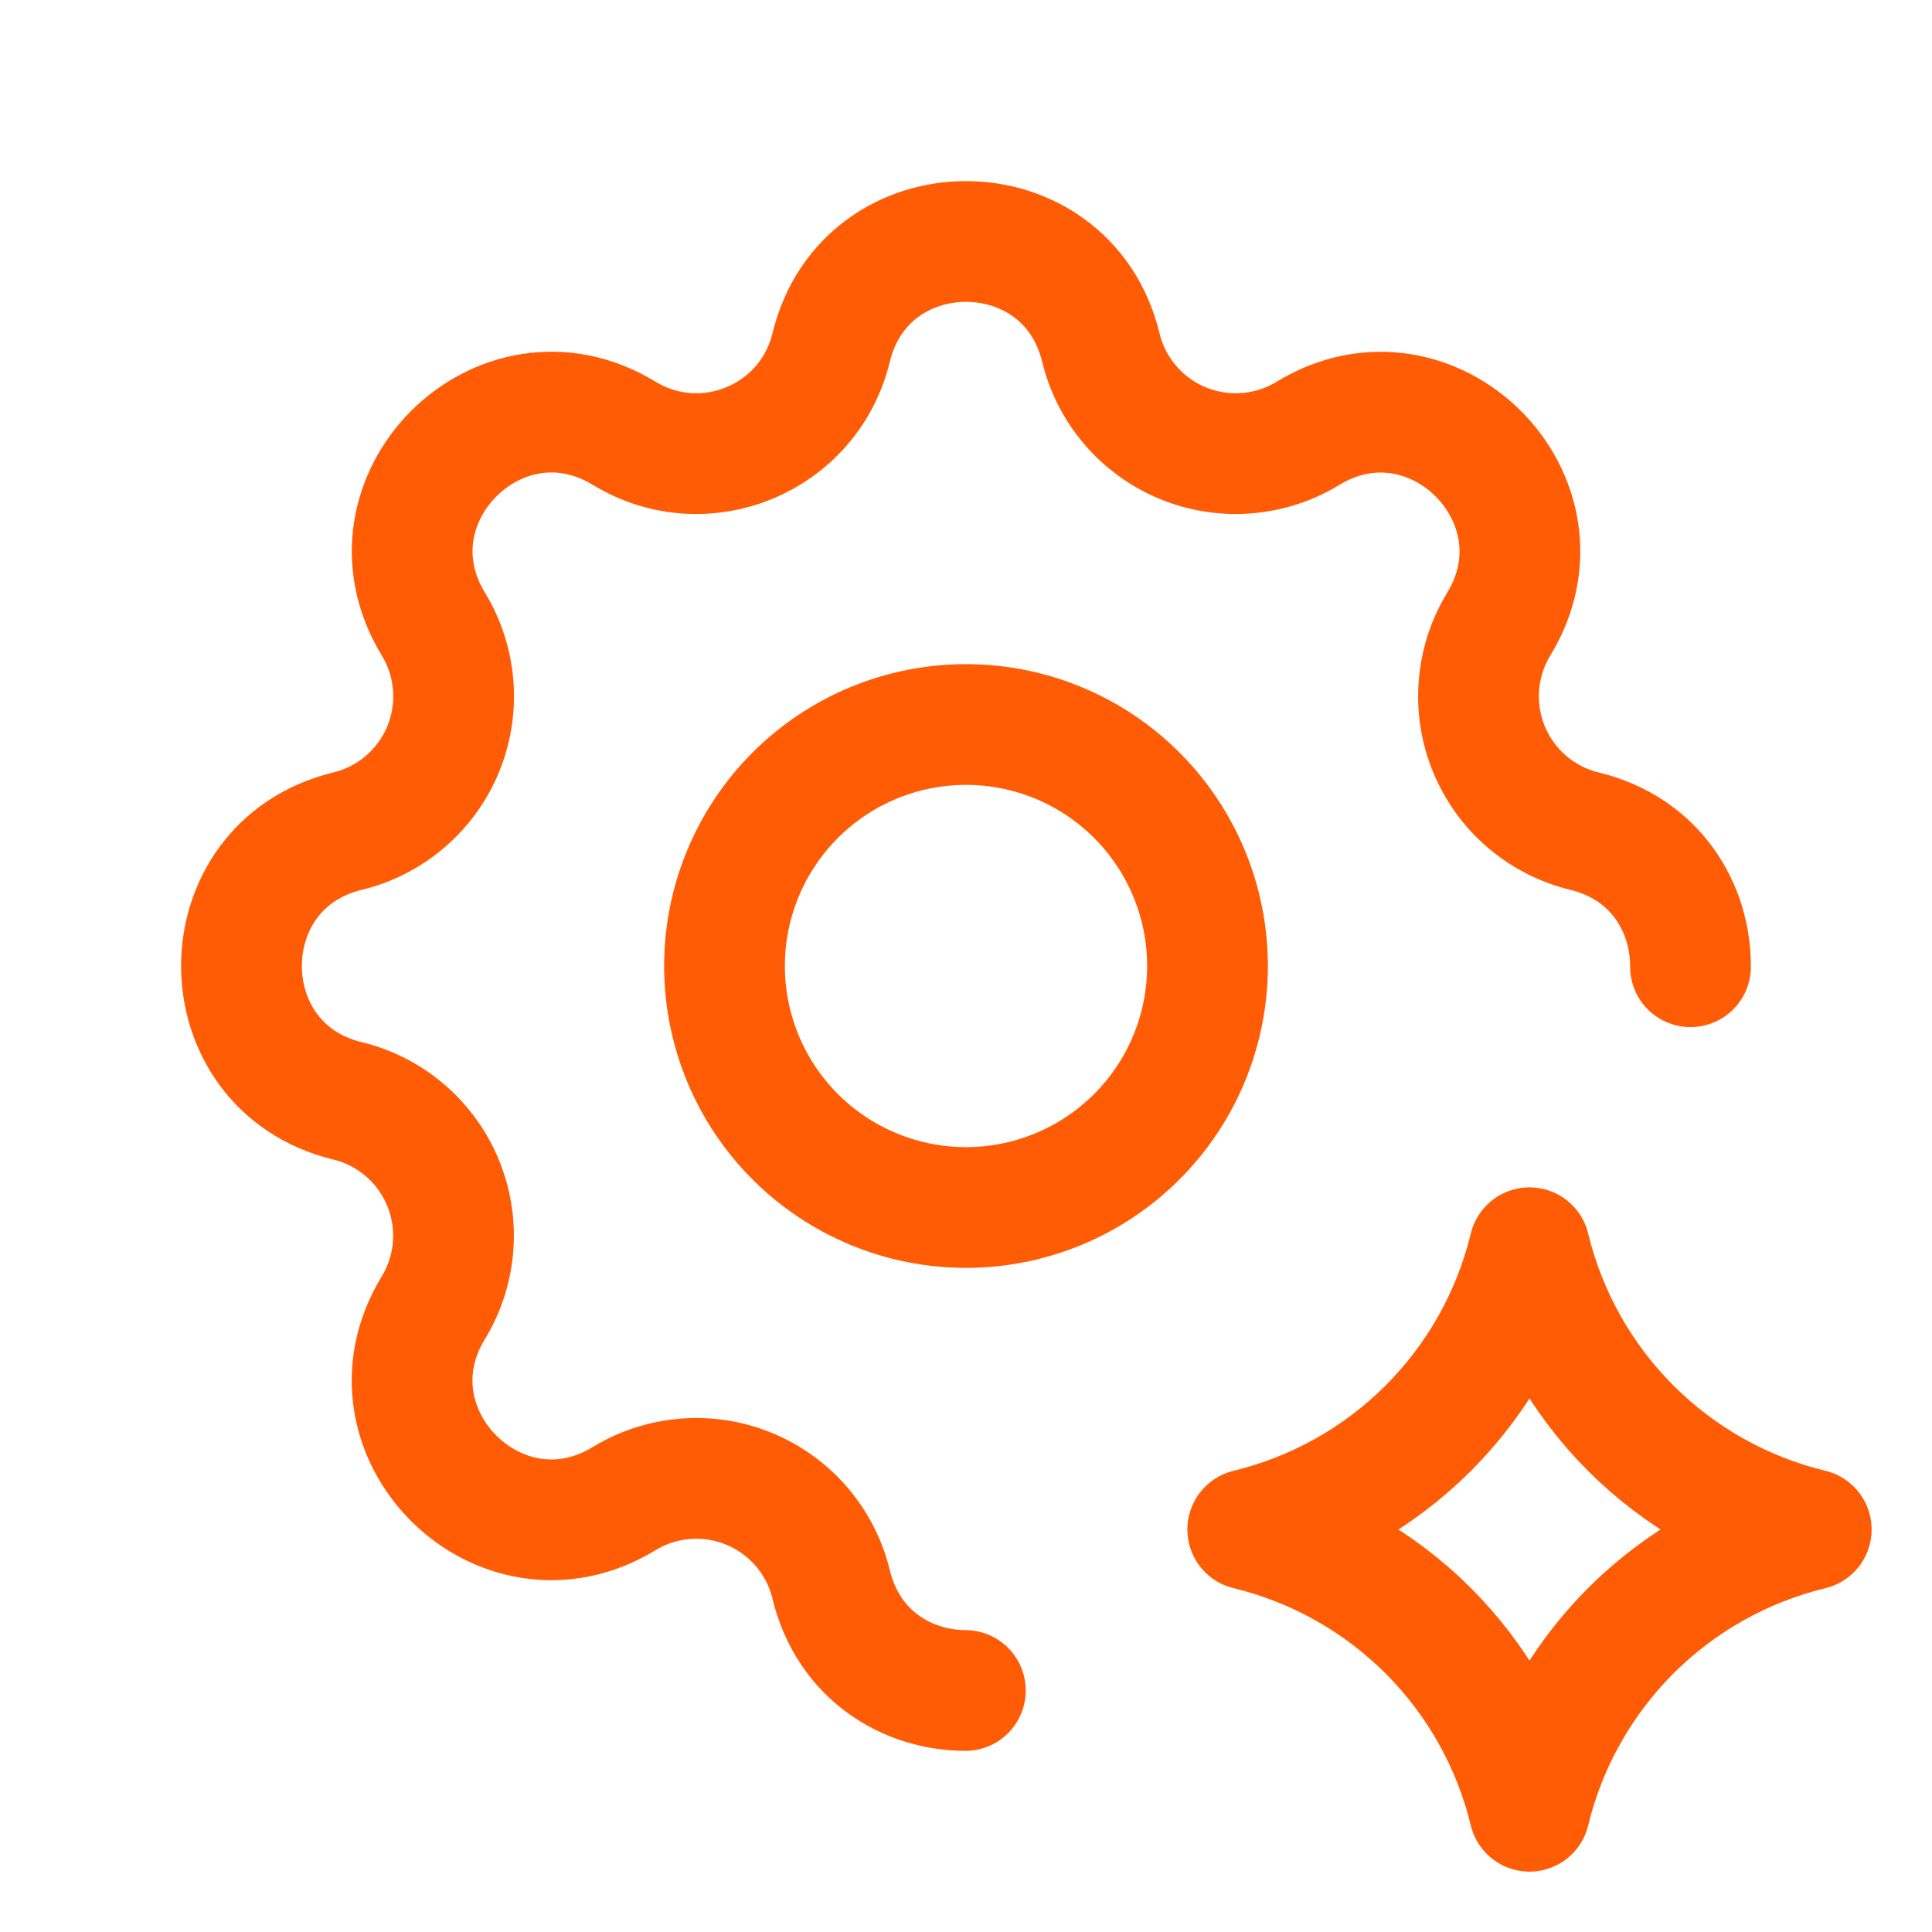 <svg width="64" height="64" viewBox="0 0 64 64" fill="none" xmlns="http://www.w3.org/2000/svg">
<g clip-path="url(#clip0_3_5054)">
<path d="M31.979 56C30.037 55.992 28.099 54.821 27.533 52.488C27.363 51.785 27.029 51.131 26.558 50.581C26.087 50.031 25.494 49.6 24.825 49.323C24.156 49.046 23.432 48.931 22.71 48.987C21.988 49.043 21.29 49.269 20.672 49.645C16.557 52.152 11.845 47.443 14.352 43.325C14.728 42.708 14.954 42.01 15.009 41.289C15.065 40.567 14.95 39.843 14.673 39.175C14.396 38.507 13.966 37.913 13.417 37.443C12.867 36.972 12.215 36.638 11.512 36.467C6.829 35.331 6.829 28.669 11.512 27.533C12.216 27.363 12.869 27.029 13.419 26.558C13.969 26.087 14.4 25.494 14.677 24.825C14.954 24.156 15.069 23.432 15.013 22.71C14.957 21.988 14.732 21.29 14.355 20.672C11.848 16.557 16.557 11.845 20.675 14.352C23.341 15.973 26.797 14.539 27.533 11.512C28.669 6.829 35.331 6.829 36.467 11.512C36.637 12.216 36.971 12.869 37.442 13.419C37.913 13.969 38.506 14.4 39.175 14.677C39.844 14.954 40.568 15.069 41.29 15.013C42.012 14.957 42.71 14.732 43.328 14.355C47.443 11.848 52.155 16.557 49.648 20.675C49.272 21.292 49.047 21.99 48.991 22.711C48.935 23.433 49.05 24.157 49.327 24.825C49.603 25.493 50.034 26.087 50.583 26.558C51.133 27.028 51.785 27.362 52.488 27.533C54.84 28.104 56.008 30.067 56 32.024" stroke="#FF5C05" stroke-width="4" stroke-linecap="round" stroke-linejoin="round"/>
<path d="M24 32C24 34.122 24.843 36.157 26.343 37.657C27.843 39.157 29.878 40 32 40C34.122 40 36.157 39.157 37.657 37.657C39.157 36.157 40 34.122 40 32C40 29.878 39.157 27.843 37.657 26.343C36.157 24.843 34.122 24 32 24C29.878 24 27.843 24.843 26.343 26.343C24.843 27.843 24 29.878 24 32Z" stroke="#FF5C05" stroke-width="4" stroke-linecap="round" stroke-linejoin="round"/>
<path d="M50.666 60C51.214 57.736 52.375 55.668 54.021 54.021C55.668 52.375 57.736 51.214 60 50.666C57.736 50.119 55.668 48.958 54.021 47.312C52.375 45.665 51.214 43.596 50.666 41.333C50.119 43.596 48.958 45.665 47.312 47.312C45.665 48.958 43.596 50.119 41.333 50.666C43.596 51.214 45.665 52.375 47.312 54.021C48.958 55.668 50.119 57.736 50.666 60Z" stroke="#FF5C05" stroke-width="4" stroke-linecap="round" stroke-linejoin="round"/>
</g>
<defs>
<clipPath id="clip0_3_5054">
<rect width="64" height="64" fill="white"/>
</clipPath>
</defs>
</svg>
